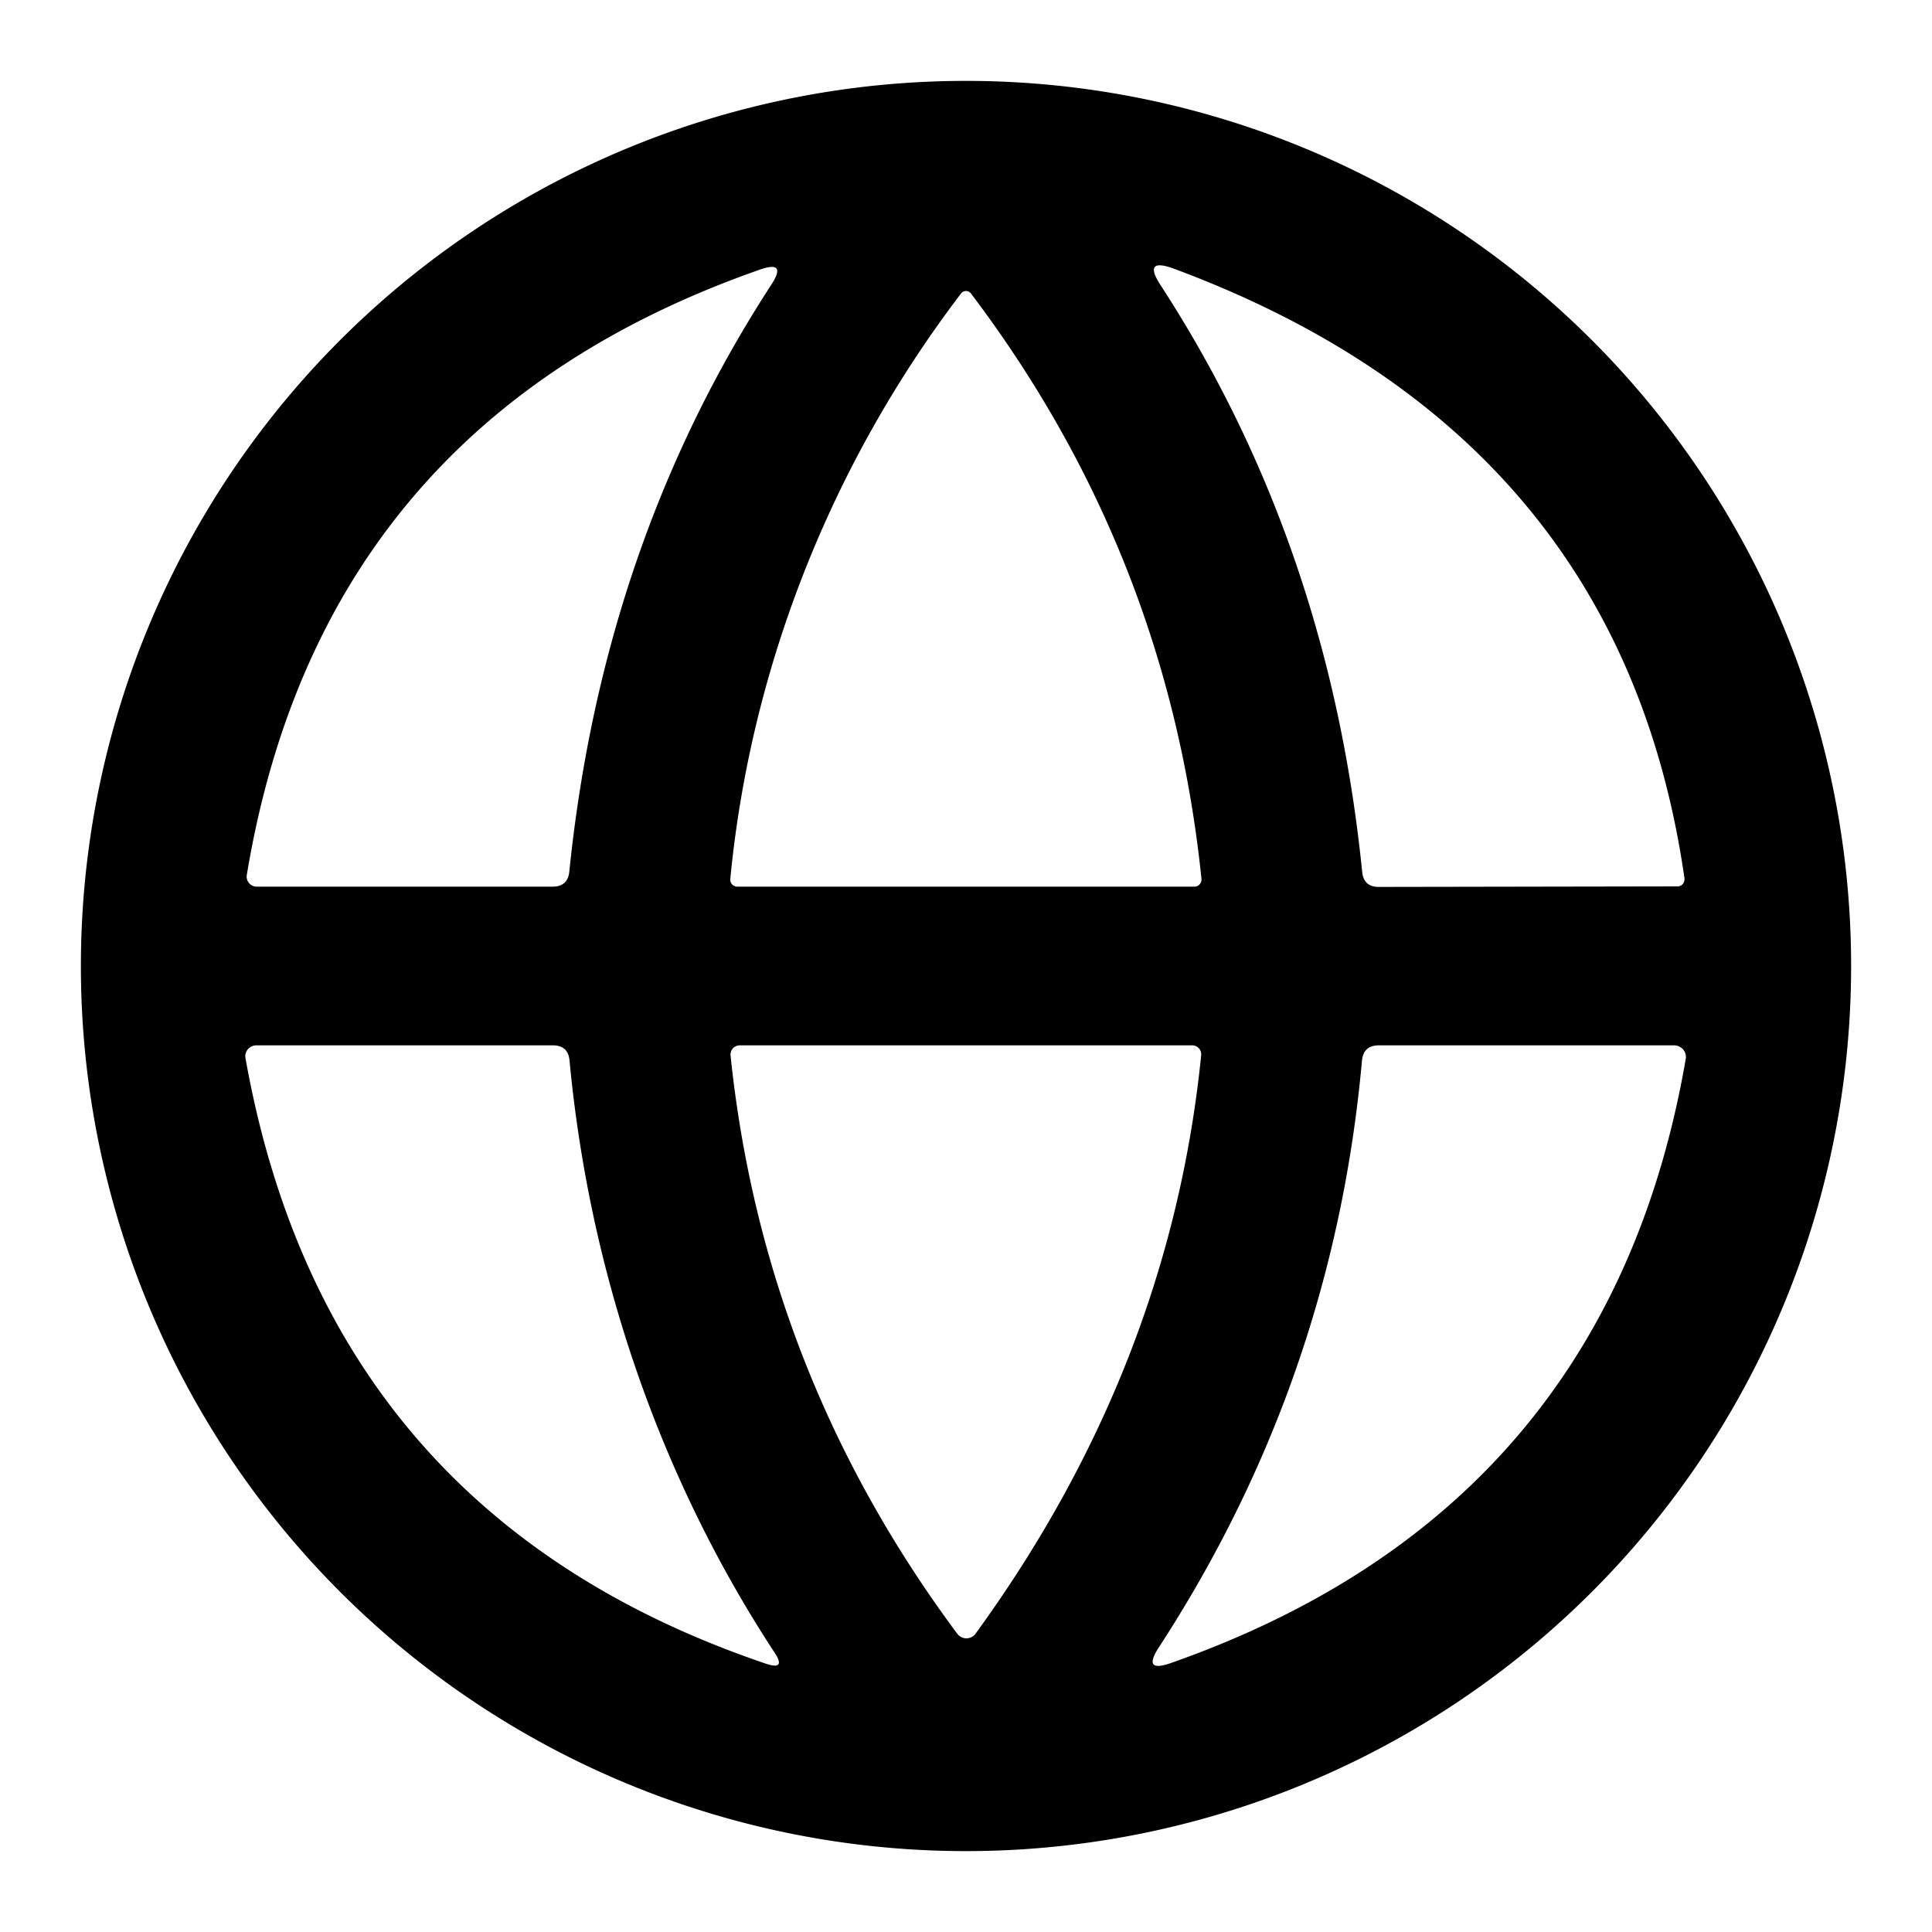 <?xml version="1.0" encoding="UTF-8" standalone="no"?>
<!DOCTYPE svg PUBLIC "-//W3C//DTD SVG 1.1//EN" "http://www.w3.org/Graphics/SVG/1.1/DTD/svg11.dtd">
<svg xmlns="http://www.w3.org/2000/svg" version="1.1" viewBox="0.00 0.00 75.00 75.00">
<path fill="#000000" d="
  M 71.86 37.50
  A 34.36 34.36 0.0 0 1 37.50 71.86
  A 34.36 34.36 0.0 0 1 3.14 37.50
  A 34.36 34.36 0.0 0 1 37.50 3.14
  A 34.36 34.36 0.0 0 1 71.86 37.50
  Z
  M 29.49 10.47
  Q 12.49 16.42 9.58 33.97
  A 0.39 0.39 0.0 0 0 9.96 34.42
  L 21.45 34.42
  Q 22.04 34.42 22.10 33.84
  Q 23.40 21.11 29.95 11.04
  Q 30.56 10.09 29.49 10.47
  Z
  M 45.57 10.43
  Q 44.34 9.98 45.06 11.08
  Q 51.60 21.15 52.88 33.85
  Q 52.94 34.43 53.52 34.43
  L 65.12 34.41
  A 0.28 0.27 85.5 0 0 65.39 34.09
  Q 62.92 16.88 45.57 10.43
  Z
  M 37.31 11.39
  C 32.28 17.99 29.14 25.91 28.35 34.12
  A 0.27 0.27 0.0 0 0 28.62 34.42
  L 46.37 34.42
  A 0.28 0.27 87.1 0 0 46.64 34.11
  Q 45.34 21.50 37.69 11.39
  A 0.24 0.24 0.0 0 0 37.31 11.39
  Z
  M 30.06 64.14
  C 25.57 57.29 22.88 49.34 22.11 41.18
  Q 22.06 40.58 21.46 40.58
  L 9.95 40.58
  A 0.43 0.42 -5.1 0 0 9.53 41.08
  Q 12.69 58.80 29.72 64.58
  Q 30.54 64.86 30.06 64.14
  Z
  M 37.87 63.42
  Q 45.41 53.06 46.63 40.96
  A 0.35 0.35 0.0 0 0 46.28 40.58
  L 28.72 40.58
  A 0.36 0.36 0.0 0 0 28.36 40.98
  Q 29.65 53.32 37.16 63.42
  A 0.44 0.44 0.0 0 0 37.87 63.42
  Z
  M 45.45 64.56
  Q 62.42 58.60 65.44 41.11
  A 0.46 0.45 4.8 0 0 64.99 40.58
  L 53.53 40.58
  Q 52.92 40.58 52.87 41.19
  Q 51.75 53.56 44.98 63.96
  Q 44.34 64.95 45.45 64.56
  Z"
/>
</svg>
